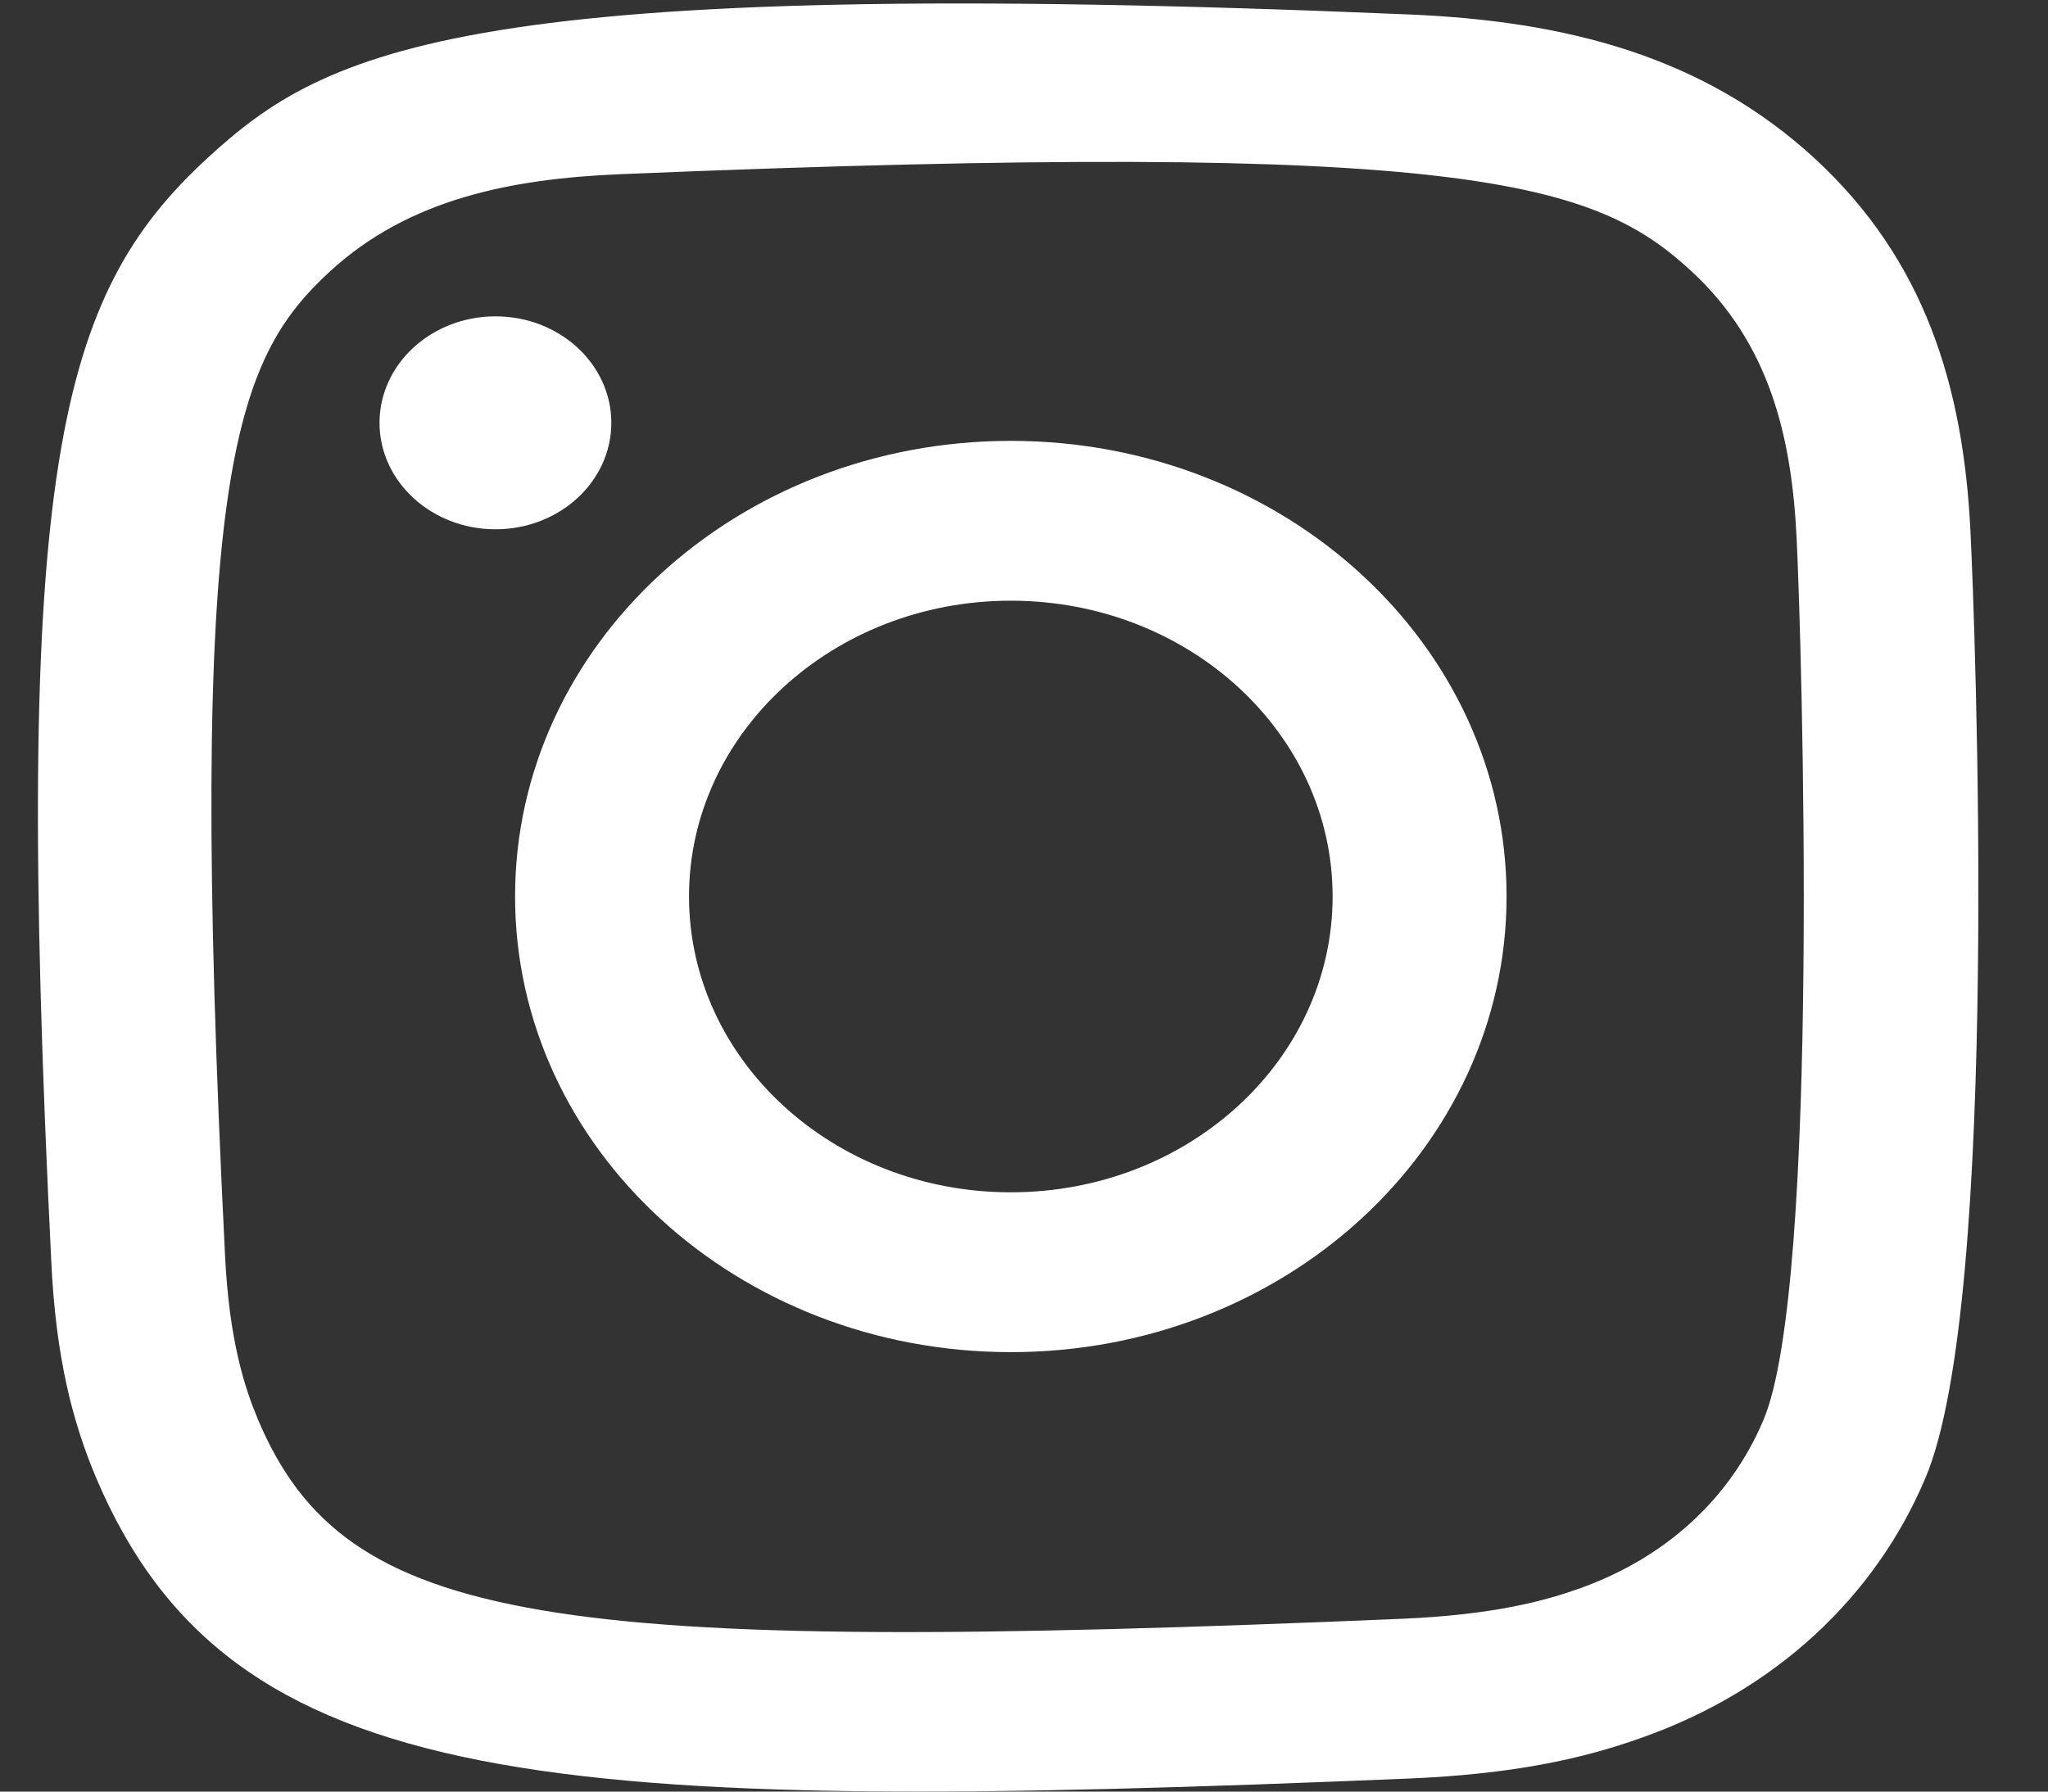 <svg width="16" height="14" viewBox="0 0 16 14" fill="none" xmlns="http://www.w3.org/2000/svg">
<rect x="0" y="0" width="16" height="14" fill="#333333" stroke="none"/>
<path fill-rule="evenodd" clip-rule="evenodd" d="M11.007 0.113C12.241 0.164 13.31 0.442 14.174 1.235C15.04 2.032 15.338 3.021 15.394 4.147C15.429 4.849 15.632 10.156 15.043 11.548C14.647 12.487 13.865 13.209 12.837 13.575C12.358 13.748 11.81 13.864 11.007 13.898C4.29 14.178 1.801 14.025 0.751 11.548C0.565 11.107 0.436 10.603 0.401 9.864C0.094 3.658 0.451 2.313 1.621 1.235C2.55 0.381 3.642 -0.2 11.007 0.113ZM10.945 12.65C11.68 12.619 12.079 12.506 12.345 12.411C13.015 12.171 13.518 11.71 13.777 11.096C14.225 10.038 14.076 5.016 14.036 4.203C13.997 3.407 13.822 2.68 13.213 2.118C12.459 1.424 11.484 1.085 4.849 1.361C3.983 1.397 3.192 1.558 2.581 2.118C1.827 2.811 1.453 3.716 1.758 9.808C1.791 10.484 1.914 10.851 2.017 11.096C2.7 12.708 4.27 12.932 10.945 12.65ZM4.776 3.304C4.776 3.763 4.371 4.136 3.871 4.136C3.371 4.136 2.965 3.763 2.965 3.304C2.965 2.845 3.371 2.472 3.871 2.472C4.371 2.472 4.776 2.845 4.776 3.304ZM11.77 7.005C11.77 8.972 10.036 10.566 7.897 10.566C5.758 10.566 4.024 8.972 4.024 7.005C4.024 5.039 5.758 3.445 7.897 3.445C10.036 3.445 11.77 5.039 11.77 7.005ZM10.411 7.005C10.411 5.729 9.286 4.694 7.897 4.694C6.509 4.694 5.383 5.729 5.383 7.005C5.383 8.282 6.509 9.317 7.897 9.317C9.286 9.317 10.411 8.282 10.411 7.005Z" fill="white"/>
</svg>

